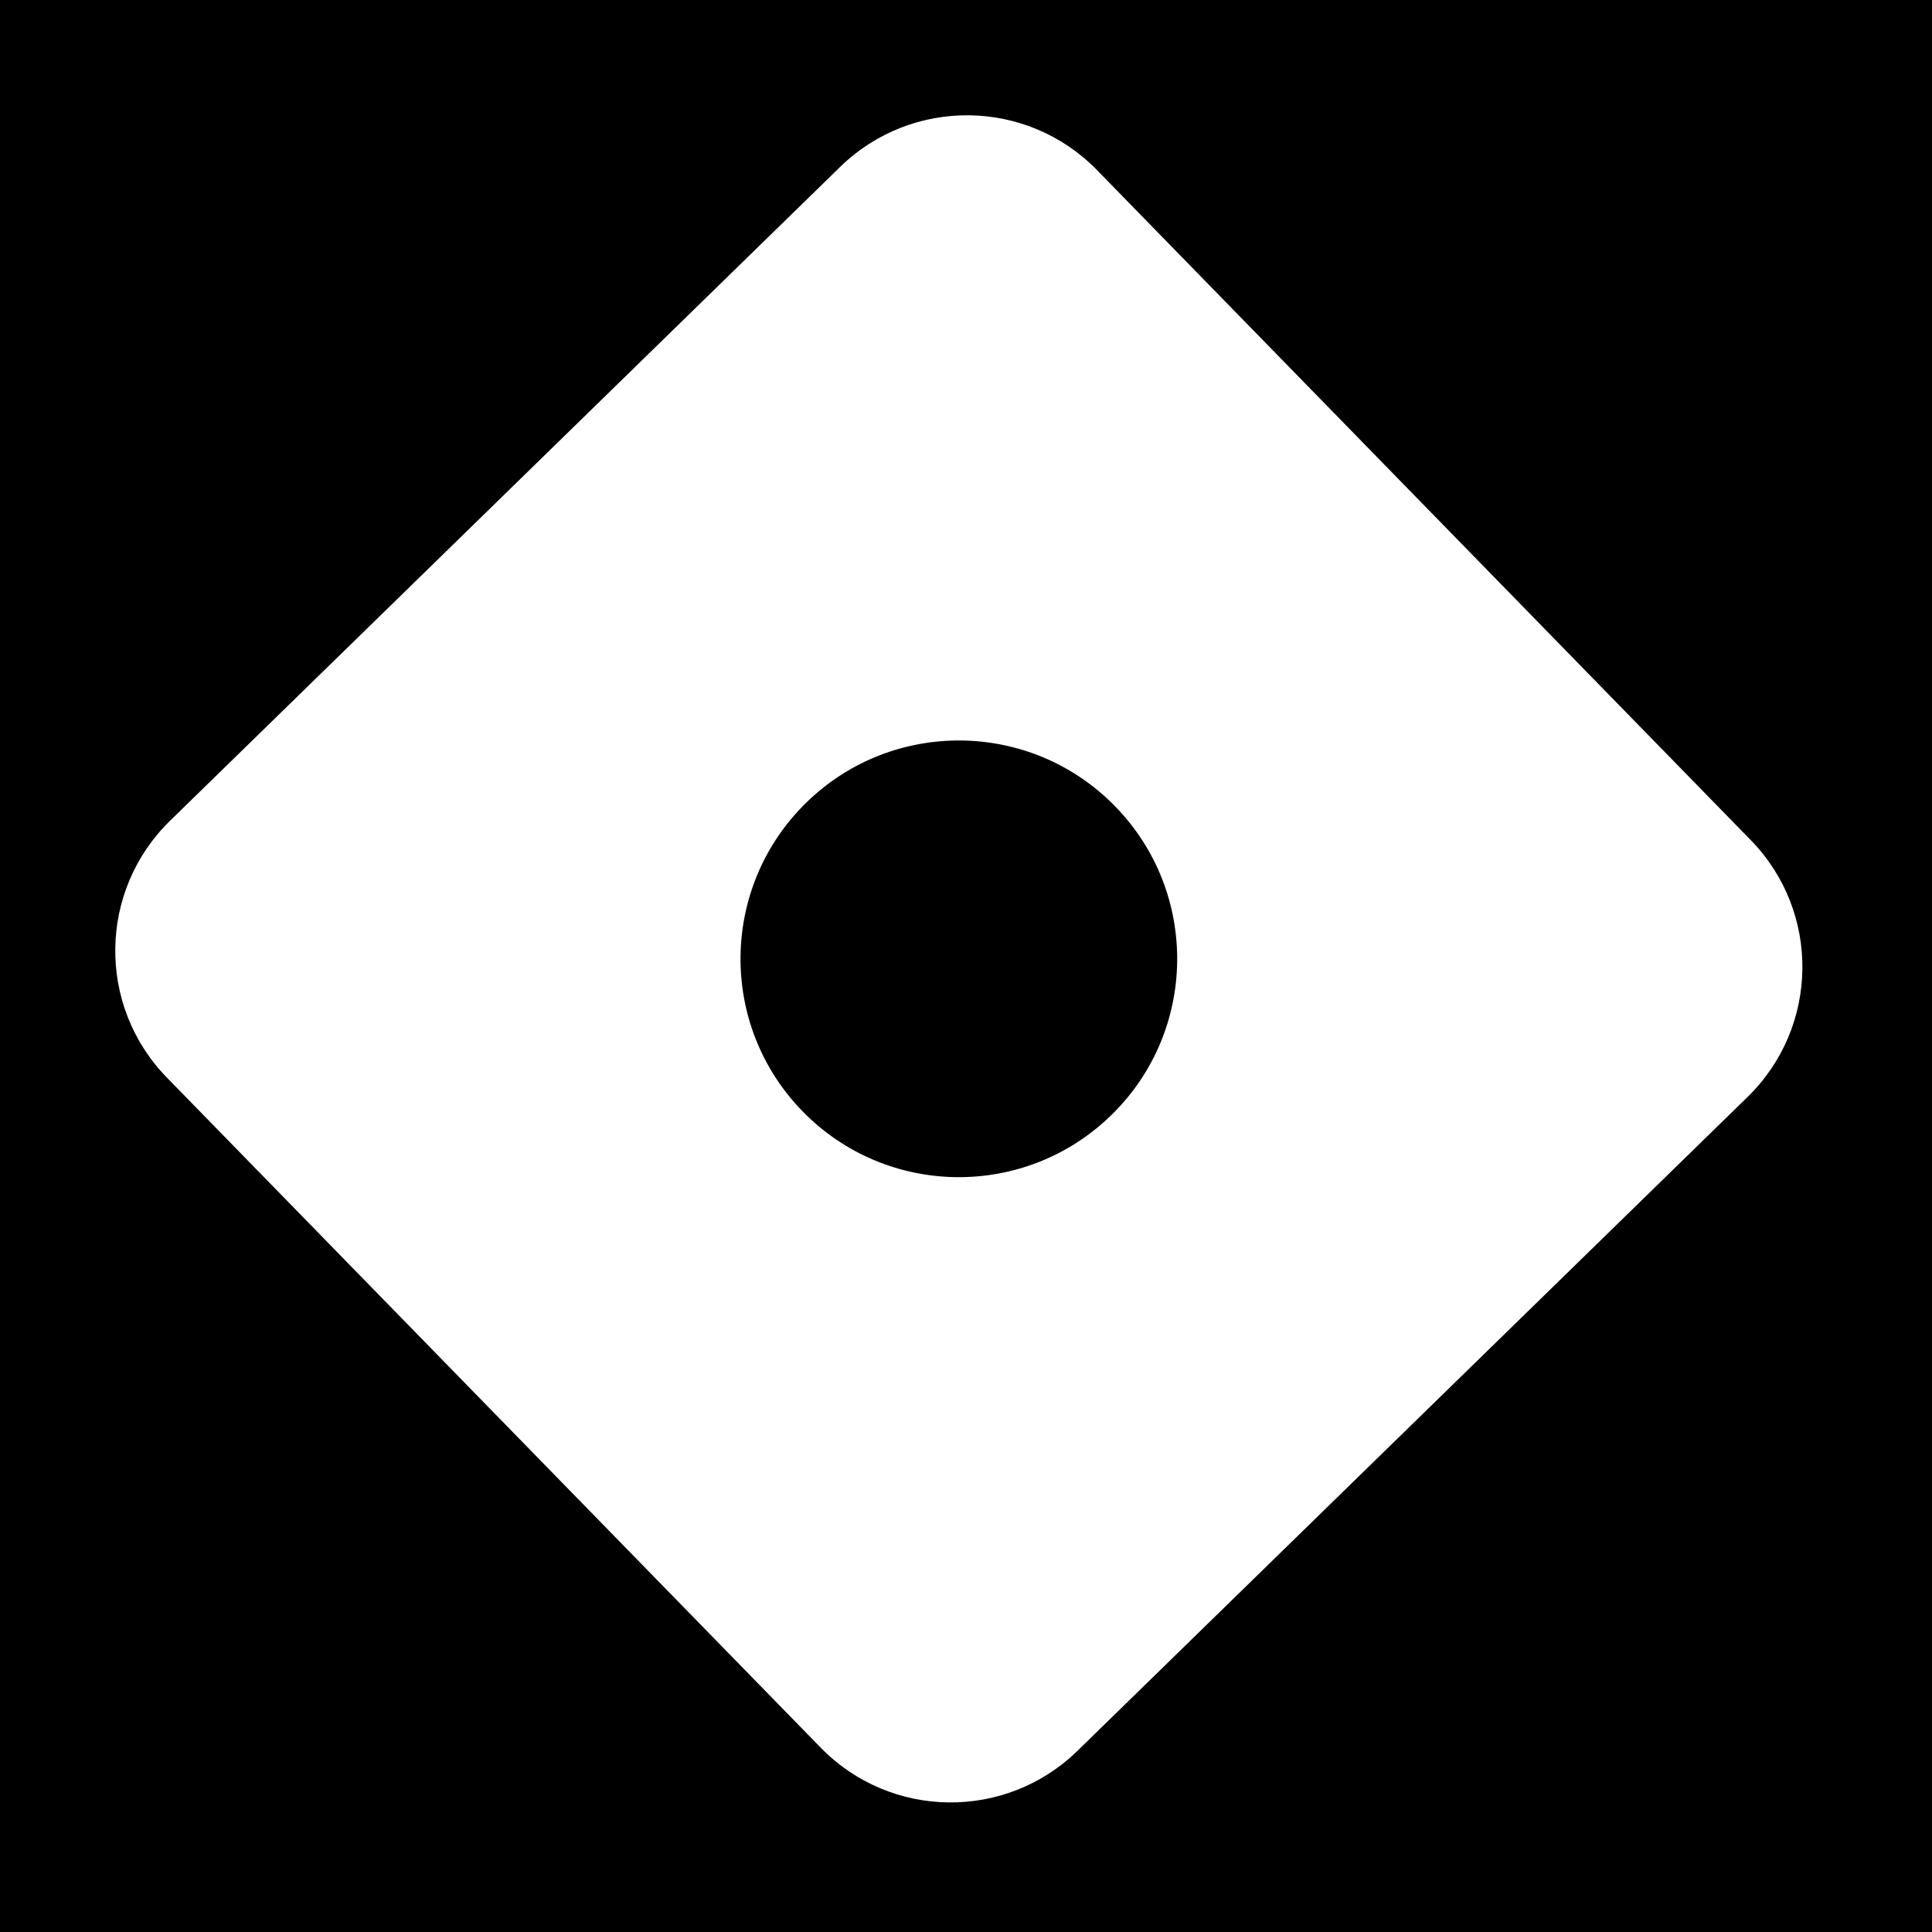 <?xml version="1.0" encoding="UTF-8"?> <svg xmlns="http://www.w3.org/2000/svg" viewBox="1950 2450 100 100" width="100" height="100" data-guides="{&quot;vertical&quot;:[],&quot;horizontal&quot;:[]}"><rect x="1950" y="2450" width="100" height="100" fill="#808080" stroke="none"/><path fill="url(#tSvgGradient7346150d55)" stroke="none" fill-opacity="1" stroke-width="1" stroke-opacity="1" color="rgb(51, 51, 51)" fill-rule="evenodd" font-size-adjust="none" x="0" y="0" width="100" height="100" rx="50" ry="50" id="tSvg655da23dc4" title="Rectangle 4" d="M 1950 2450 C 1983.333 2450 2016.667 2450 2050 2450C 2050 2483.333 2050 2516.667 2050 2550C 2016.667 2550 1983.333 2550 1950 2550C 1950 2516.667 1950 2483.333 1950 2450Z"></path><path fill="#ffffff" stroke="#ffffff" fill-opacity="1" stroke-width="0" stroke-opacity="1" color="rgb(51, 51, 51)" fill-rule="evenodd" font-size-adjust="none" id="tSvg2da38e2bc7" title="Path 4" d="M 2040.621 2493.486 C 2029.339 2481.925 2018.058 2470.363 2006.777 2458.801C 2003.153 2455.087 1997.201 2455.014 1993.485 2458.64C 1981.924 2469.921 1970.363 2481.201 1958.802 2492.482C 1955.086 2496.108 1955.013 2502.06 1958.636 2505.774C 1969.918 2517.335 1981.199 2528.897 1992.48 2540.459C 1996.106 2544.175 2002.056 2544.246 2005.772 2540.62C 2017.333 2529.339 2028.894 2518.059 2040.455 2506.778C 2044.171 2503.152 2044.247 2497.202 2040.621 2493.486ZM 1991.54 2507.521 C 1987.183 2503.055 1987.271 2495.898 1991.739 2491.538C 1996.204 2487.181 2003.361 2487.269 2007.718 2491.735C 2012.077 2496.202 2011.989 2503.36 2007.524 2507.716C 2003.056 2512.077 1995.899 2511.988 1991.54 2507.521Z" style=""></path><defs><linearGradient id="tSvgGradient7346150d55" x1="1983.063" x2="2016.937" y1="2547.044" y2="2452.956" color="rgb(51, 51, 51)" fill="rgb(0, 0, 0)" font-size-adjust="none" gradientUnits="userSpaceOnUse" gradientTransform=""><stop offset="0" stop-color="hsl(0,0%,100%)" stop-opacity="1"></stop><stop offset="1" stop-color="hsl(32.616,66.82%,56.27%)" stop-opacity="1"></stop></linearGradient></defs></svg> 